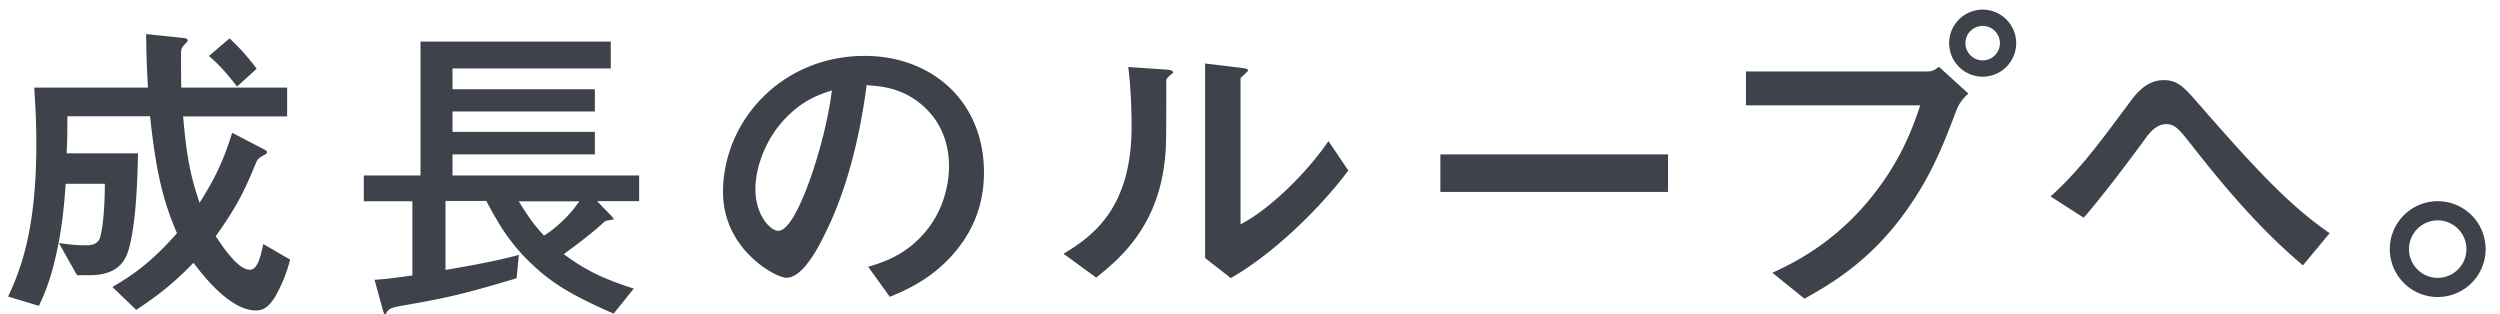 <svg width="167" height="21" fill="none" xmlns="http://www.w3.org/2000/svg"><path d="M42.693 11.721H30.227v-1.408h9.51V8.81h-9.51V7.446h9.51V5.962h-9.51V4.573H40.8V2.781H28.09v8.94h-3.788v1.722h3.245v4.959l-.109.013c-.602.083-1.67.236-2.419.275l.544 1.977c.045.16.077.25.102.301.013.026.026.032.026.032h.026c.012 0 .019 0 .025-.006.013-.007.039-.032.077-.103.032-.057.064-.115.115-.166a.624.624 0 01.199-.128c.16-.064.396-.115.774-.186 3.014-.518 4.172-.8 7.602-1.824l.147-1.523v-.038c-1.395.39-3.225.717-4.748.98l-.147.025v-4.608h2.726l.038.07c.89 1.69 1.447 2.464 2.202 3.328l.134.154.02.02c1.497 1.56 2.713 2.482 6.11 3.954l1.344-1.67c-2.233-.717-3.295-1.306-4.537-2.202l-.14-.102.14-.103c.781-.563 1.843-1.369 2.599-2.08l.012-.012h.02a.366.366 0 01.147-.051c.057-.013.121-.026.179-.032.064-.013.121-.02.173-.032a.19.19 0 00.064-.013h.019c0-.006-.007-.032-.045-.077a.68.68 0 01-.058-.07.68.68 0 01-.057-.07l-.755-.781-.212-.218h2.81v-1.721.006zm-4.14 1.926c-.442.647-1.35 1.549-2.125 2.035l-.09.058-.07-.077c-.595-.66-.922-1.1-1.491-2.022l-.122-.192H38.7l-.141.198h-.006zm-31.888 2.26c.051-.129.128-.436.198-.993.07-.563.128-1.375.141-2.508v-.128H4.381v.121c-.141 1.933-.27 2.707-.442 3.706l-.026.128-.064.32c-.32 1.523-.614 2.527-1.247 3.877L.54 19.81c.864-1.837 1.888-4.499 1.888-10.233 0-1.414-.064-2.457-.141-3.724h7.59v-.134c-.09-1.581-.096-2.349-.116-3.443l2.573.269a.307.307 0 01.16.07c.045.038.051.064.051.064a.204.204 0 01-.045.109c-.032.045-.07.083-.115.128-.134.134-.218.237-.256.365-.038.121-.038.25-.038.403 0 .672 0 1.35.019 2.047v.122h7.071v1.92h-6.95l.013.14c.237 2.663.506 3.872 1.005 5.382l.083.256.14-.23c.98-1.574 1.524-2.784 2.036-4.454l2.195 1.145c.102.052.128.103.128.148 0 .05-.02.076-.039.102-.025.026-.064.045-.108.07h-.007c-.198.122-.32.186-.397.263-.09.077-.121.166-.179.281-.69 1.677-1.19 2.797-2.643 4.832l-.05.07.05.07c.154.225.5.762.903 1.236.204.236.422.467.646.64.218.166.454.294.691.294.166 0 .294-.096.384-.218.096-.121.173-.288.237-.467.109-.307.192-.684.269-1.03l1.791 1.037a9.715 9.715 0 01-.966 2.419c-.262.454-.506.697-.723.825-.211.128-.41.154-.602.154-.838 0-1.715-.564-2.457-1.248-.742-.678-1.33-1.446-1.619-1.818l-.09-.115-.102.103c-1.229 1.254-2.214 2.047-3.724 3.04L7.51 19.17c1.568-.909 2.707-1.792 4.262-3.533l.05-.057-.031-.077c-.78-1.856-1.318-3.564-1.754-7.621l-.012-.116H4.502v.128c0 1.171-.02 1.626-.045 2.214v.135h4.761c-.044 2.374-.179 4.76-.582 6.277-.09.314-.218.775-.582 1.159-.365.377-.973.704-2.054.704h-.858l-1.05-1.869-.16-.281.116.019c.46.064.985.134 1.696.134.21 0 .403-.019.563-.096a.703.703 0 00.364-.377M13.954 3.74l1.382-1.177c.518.499 1.05 1.01 1.811 2.028l-1.133 1.03-.179.16-.115-.147c-.813-1.049-1.395-1.58-1.773-1.9l.007.006zm50.407 12.35c.793-1.177 1.369-2.674 1.369-4.562 0-2.393-.877-4.339-2.31-5.689-1.434-1.35-3.424-2.105-5.657-2.105-5.542 0-9.465 4.339-9.465 9.1 0 1.907.87 3.34 1.843 4.293.487.48.999.839 1.434 1.075.217.122.416.212.582.27.167.057.295.082.371.082.25 0 .5-.102.743-.281.25-.18.492-.442.723-.749.467-.614.877-1.401 1.197-2.073.71-1.446 1.99-4.48 2.687-9.644l.013-.121.122.012c.806.064 2.367.154 3.775 1.491 1.254 1.184 1.606 2.682 1.606 3.904 0 .973-.243 2.816-1.593 4.41-1.28 1.528-2.81 2.028-3.808 2.316l1.447 2.009c1.19-.486 3.346-1.42 4.92-3.744v.007zm-8.819-9.854c-.217 1.709-.8 3.987-1.465 5.836-.333.928-.691 1.747-1.037 2.342-.172.295-.345.544-.518.717-.166.166-.352.288-.544.288-.14 0-.3-.077-.46-.198a2.15 2.15 0 01-.487-.538c-.314-.467-.57-1.165-.57-2.067 0-1.357.64-3.417 2.215-4.921 1.068-1.043 2.066-1.376 2.7-1.593l.192-.064-.026.204v-.006zm75.953.006c-.314.288-.614.615-.819 1.152-.826 2.195-1.754 4.659-3.814 7.321-2.272 2.956-4.819 4.403-6.323 5.235l-2.143-1.728c1.548-.71 4.518-2.182 7.084-5.657 1.663-2.234 2.348-4.23 2.739-5.363l.057-.166H116.63V4.772h12.184c.275 0 .512-.16.71-.308l1.971 1.792v-.013zm.947-1.12a2.242 2.242 0 01-2.24-2.24 2.242 2.242 0 012.24-2.239 2.242 2.242 0 012.24 2.24 2.242 2.242 0 01-2.24 2.24zm0-3.391c-.633 0-1.152.518-1.152 1.152 0 .633.519 1.152 1.152 1.152.634 0 1.152-.519 1.152-1.152 0-.634-.518-1.152-1.152-1.152zm14.501 5.292c3.839 4.396 6.015 6.713 8.677 8.556l-1.785 2.144c-2.842-2.387-5.241-5.222-7.519-8.14-.352-.442-.608-.762-.839-.973-.243-.217-.473-.32-.78-.32-.346 0-.647.173-.871.371a3.308 3.308 0 00-.499.576c-.704.966-2.969 4-4.14 5.305l-2.208-1.42c1.92-1.735 3.225-3.514 5.311-6.323.167-.217.429-.582.8-.89.372-.307.845-.556 1.427-.556.487 0 .826.115 1.178.377.358.27.723.685 1.248 1.3v-.007zm15.895 12.818a3.2 3.2 0 11.003-6.401 3.2 3.2 0 01-.003 6.4zm0-5.12a1.925 1.925 0 00-1.919 1.92c0 1.056.864 1.92 1.919 1.92 1.056 0 1.92-.864 1.92-1.92s-.864-1.92-1.92-1.92zM78.349 4.778s.02.038.02.077c0 .006 0 .013 0 0l-.02.019c-.038.038-.109.09-.243.205a.721.721 0 00-.166.192c-.032.07-.032.134-.032.185 0 4.07 0 4.39-.109 5.337-.506 4.384-2.989 6.489-4.576 7.75l-2.182-1.594c1.005-.595 2.112-1.356 2.982-2.604.922-1.318 1.568-3.161 1.568-5.894 0-1.888-.134-3.264-.224-3.974l2.477.167c.192.012.333.032.416.07.038.02.064.038.07.051l.02.013zm3.878 13.803L80.5 17.237V4.24l2.381.288c.102.013.237.026.352.064.058.02.096.039.121.058.02.02.02.026.02.032 0 .013 0 .026-.02.058a.972.972 0 01-.172.172l-.045.039v.013s-.051.05-.09.083c-.032.032-.064.057-.096.083l-.038.038-.02.02s-.006.012-.012.019c0 .006-.013.025-.013.057v9.72l.192-.102c1.85-1.01 4.262-3.372 5.683-5.458l1.324 1.964c-2.105 2.816-5.28 5.734-7.839 7.18v.013zm29.2-5.76H96.216v-2.508h15.211v2.509z" fill="#3D424B"/></svg>